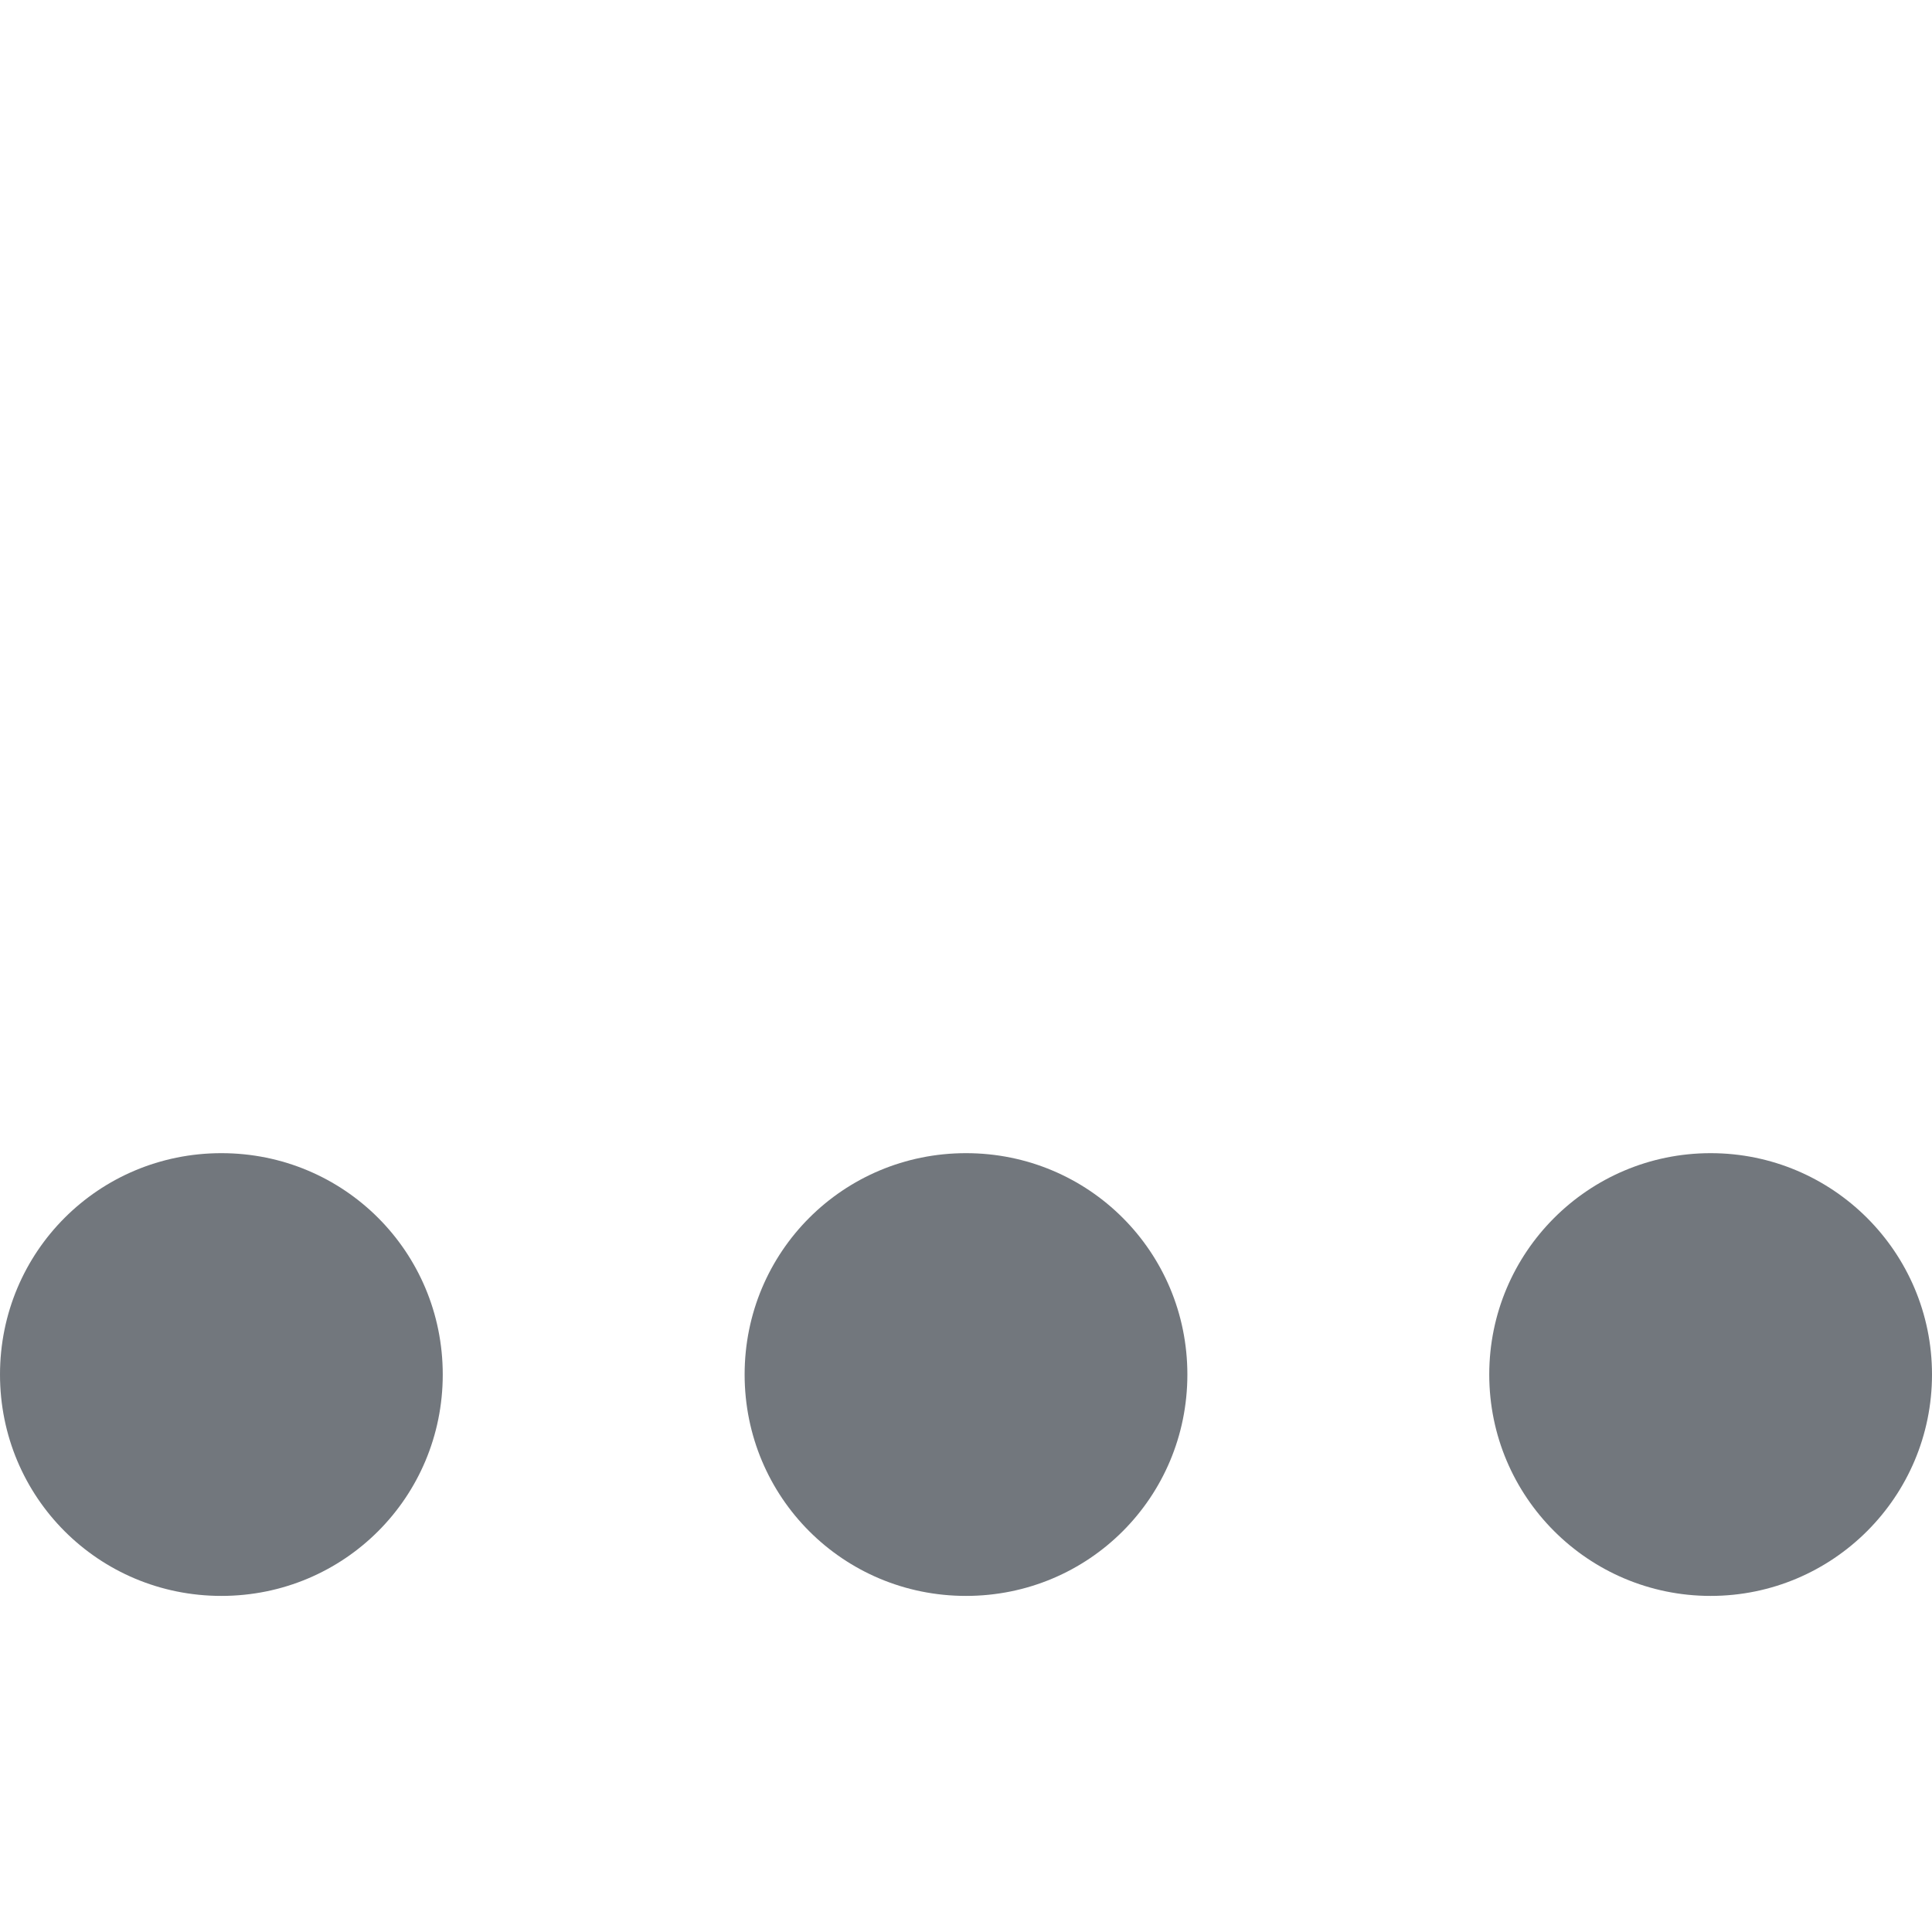 <?xml version="1.0" encoding="UTF-8" standalone="no"?>
<!-- Created with Inkscape (http://www.inkscape.org/) -->

<svg
   xmlns:dc="http://purl.org/dc/elements/1.1/"
   xmlns:cc="http://creativecommons.org/ns#"
   xmlns:rdf="http://www.w3.org/1999/02/22-rdf-syntax-ns#"
   xmlns:svg="http://www.w3.org/2000/svg"
   xmlns="http://www.w3.org/2000/svg"
   version="1.1"
   width="100%"
   height="100%"
   viewBox="0 0 96 96"
   id="Layer_1"
   xml:space="preserve"><defs
     id="defs15" /><g
     transform="translate(0,20)"
     id="g3"><g
       id="g5"><path
         d="m 22,48.3 c 0,6.1 -4.9,11 -11,11 -6.1,0 -11,-4.9 -11,-11 0,-6.1 4.9,-11 11,-11 6.1,0 11,4.9 11,11 z"
         id="path7"
         style="fill:#72777d" /><path
         d="m 59,48.3 c 0,6.1 -4.9,11 -11,11 -6.1,0 -11,-4.9 -11,-11 0,-6.1 4.9,-11 11,-11 6.1,0 11,4.9 11,11 z"
         id="path9"
         style="fill:#72777d" /><circle
         cx="85"
         cy="48.3"
         r="11"
         id="circle11"
         style="fill:#72777d" /></g></g></svg>
